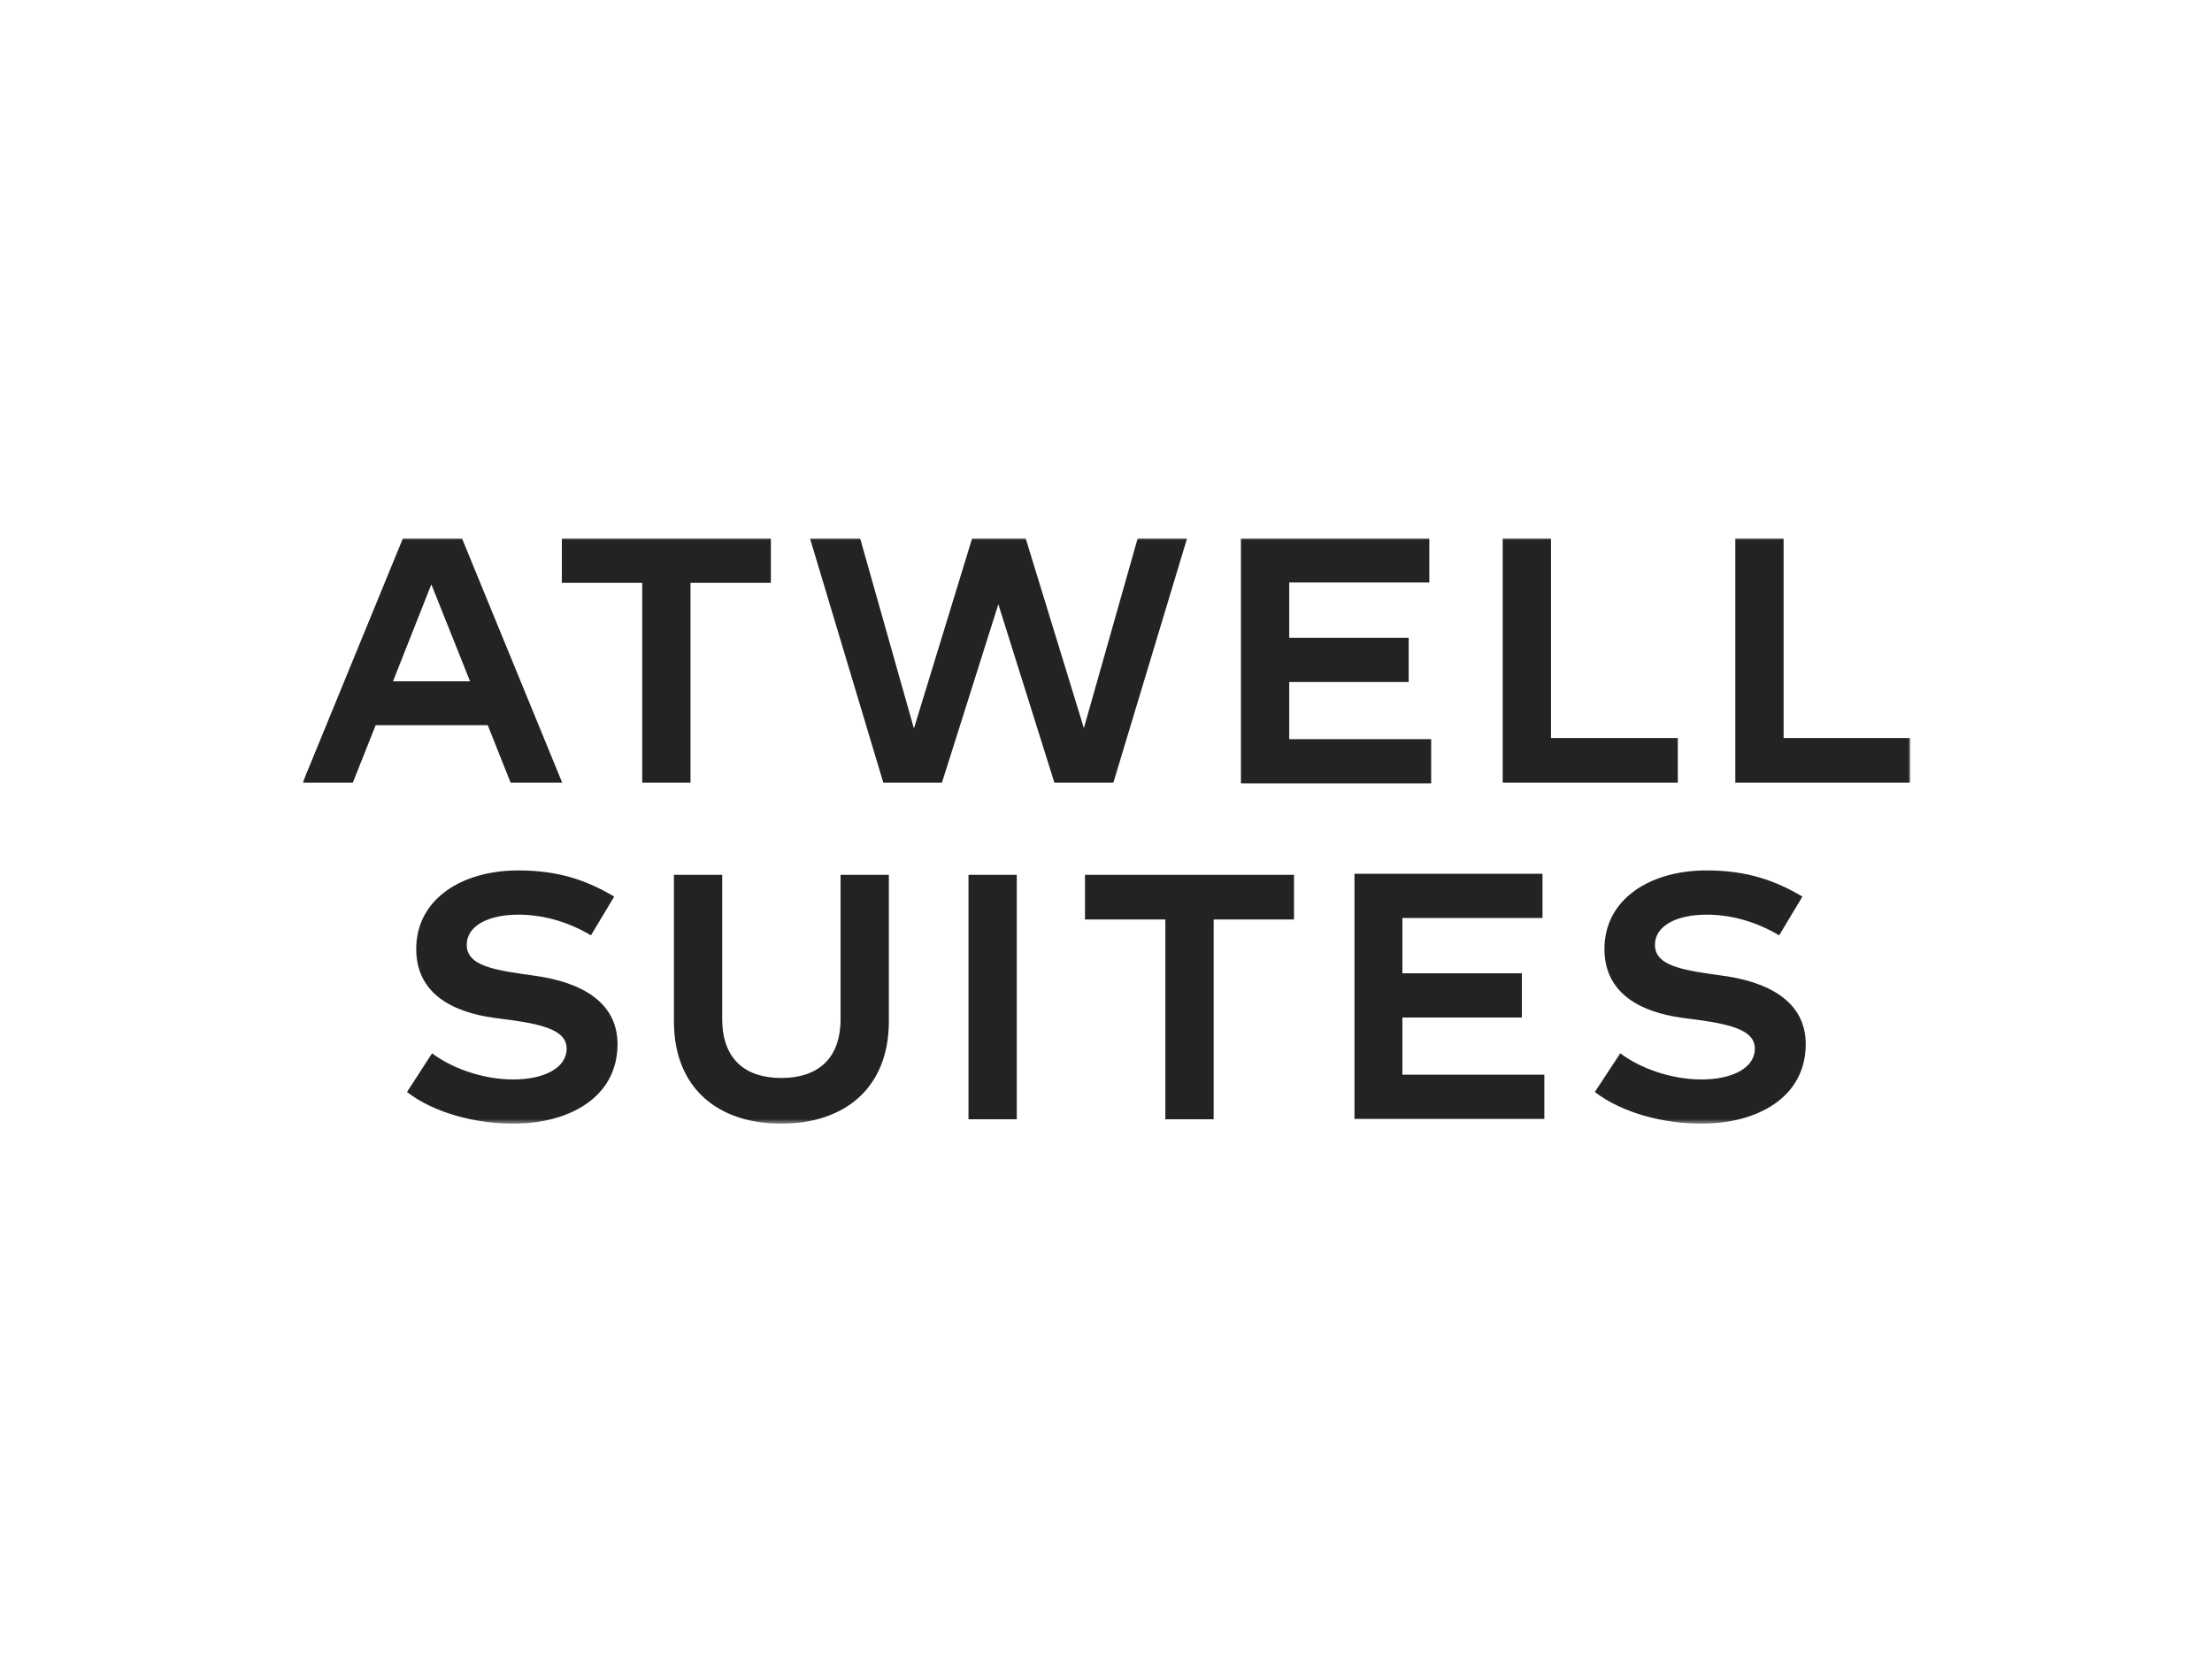 <?xml version="1.0" encoding="UTF-8"?> <svg xmlns="http://www.w3.org/2000/svg" xmlns:xlink="http://www.w3.org/1999/xlink" version="1.0" id="katman_1" x="0px" y="0px" viewBox="0 0 600 450" style="enable-background:new 0 0 600 450;" xml:space="preserve"> <style type="text/css"> .st0{filter:url(#Adobe_OpacityMaskFilter);} .st1{fill-rule:evenodd;clip-rule:evenodd;fill:#FFFFFF;} .st2{mask:url(#mask-2_00000125585266030885107790000014015840617440903612_);fill-rule:evenodd;clip-rule:evenodd;fill:#222323;} </style> <g id="IHG-BB-Atwell-Suites"> <g id="Logo" transform="translate(19, 15)"> <defs> <filter id="Adobe_OpacityMaskFilter" filterUnits="userSpaceOnUse" x="63.1" y="131" width="436.1" height="158.8"> <feColorMatrix type="matrix" values="1 0 0 0 0 0 1 0 0 0 0 0 1 0 0 0 0 0 1 0"></feColorMatrix> </filter> </defs> <mask maskUnits="userSpaceOnUse" x="63.1" y="131" width="436.1" height="158.8" id="mask-2_00000125585266030885107790000014015840617440903612_"> <g class="st0"> <polygon id="path-1_00000066507368753439378380000010225581270667389836_" class="st1" points="63.1,131 499.2,131 499.2,289.8 63.1,289.8 "></polygon> </g> </mask> <path id="Fill-1" class="st2" d="M451.7,197.3V131h13.1v54.2h34.4v12.1H451.7z M388.6,131v66.3h47.5v-12.1h-34.4V131H388.6z M317.6,197.3V131h51.1v12h-38v15h32.4v12h-32.4v15.5h38.5v12H317.6z M289.6,131L275,182.5L259.2,131h-14.5l-15.8,51.6L214.3,131 h-13.6l19.9,66.3h15.9l15.3-48.4l15.2,48.4H283l20-66.3H289.6z M133.4,143.1V131h56.7v12.1h-21.8v54.2h-13.1v-54.2H133.4z M443.9,233.1c7.4,0,14.1,2.3,19.7,5.6l6.3-10.5c-7.4-4.4-15.1-7.1-26-7.1c-15.5,0-27.7,7.9-27.7,21.3c0,11.9,9.5,17.1,21.2,18.7 l4.6,0.6c9.4,1.3,15,3.1,15,7.7c0,5.4-6.3,8.4-14.5,8.4c-8.6,0-17-3.3-22-7.1l-6.9,10.5c7.4,5.7,18.7,8.6,28.9,8.6 c15,0,28.3-7,28.3-21.6c0-11.6-10.2-16.8-22.2-18.5l-4.2-0.6c-9-1.3-14.5-2.9-14.5-7.8C429.9,236.1,435.8,233.1,443.9,233.1 L443.9,233.1z M348.4,222.2v66.3h51.5v-12h-38.5v-15.5h32.4v-12h-32.4v-15h38v-12H348.4z M275.3,234.4v-12.1H332v12.1h-21.8v54.2 h-13.1v-54.2H275.3z M243.7,288.6h13.1v-66.3h-13.1V288.6z M192.9,289.8c16.9,0,29.2-9.4,29.2-27.8v-39.7H209v39.1 c0,11.1-6.5,16-16.1,16c-9.5,0-16-4.9-16-16v-39.1h-13.1V262C163.8,280.4,176,289.8,192.9,289.8L192.9,289.8z M121.6,233.1 c7.4,0,14.1,2.3,19.7,5.6l6.3-10.5c-7.4-4.4-15.1-7.1-26-7.1c-15.5,0-27.7,7.9-27.7,21.3c0,11.9,9.5,17.1,21.2,18.7l4.6,0.6 c9.4,1.3,15,3.1,15,7.7c0,5.4-6.3,8.4-14.5,8.4c-8.6,0-17-3.3-22-7.1l-6.8,10.5c7.3,5.7,18.7,8.6,28.8,8.6c15,0,28.3-7,28.3-21.6 c0-11.6-10.2-16.8-22.2-18.5l-4.2-0.6c-9-1.3-14.5-2.9-14.5-7.8C107.6,236.1,113.5,233.1,121.6,233.1L121.6,233.1z M98,143.5 l10.5,26.3H87.6L98,143.5z M90.3,131l-27.2,66.3h13.6l6.2-15.6h30.4l6.2,15.6h14L106.3,131H90.3z"></path> </g> </g> </svg> 